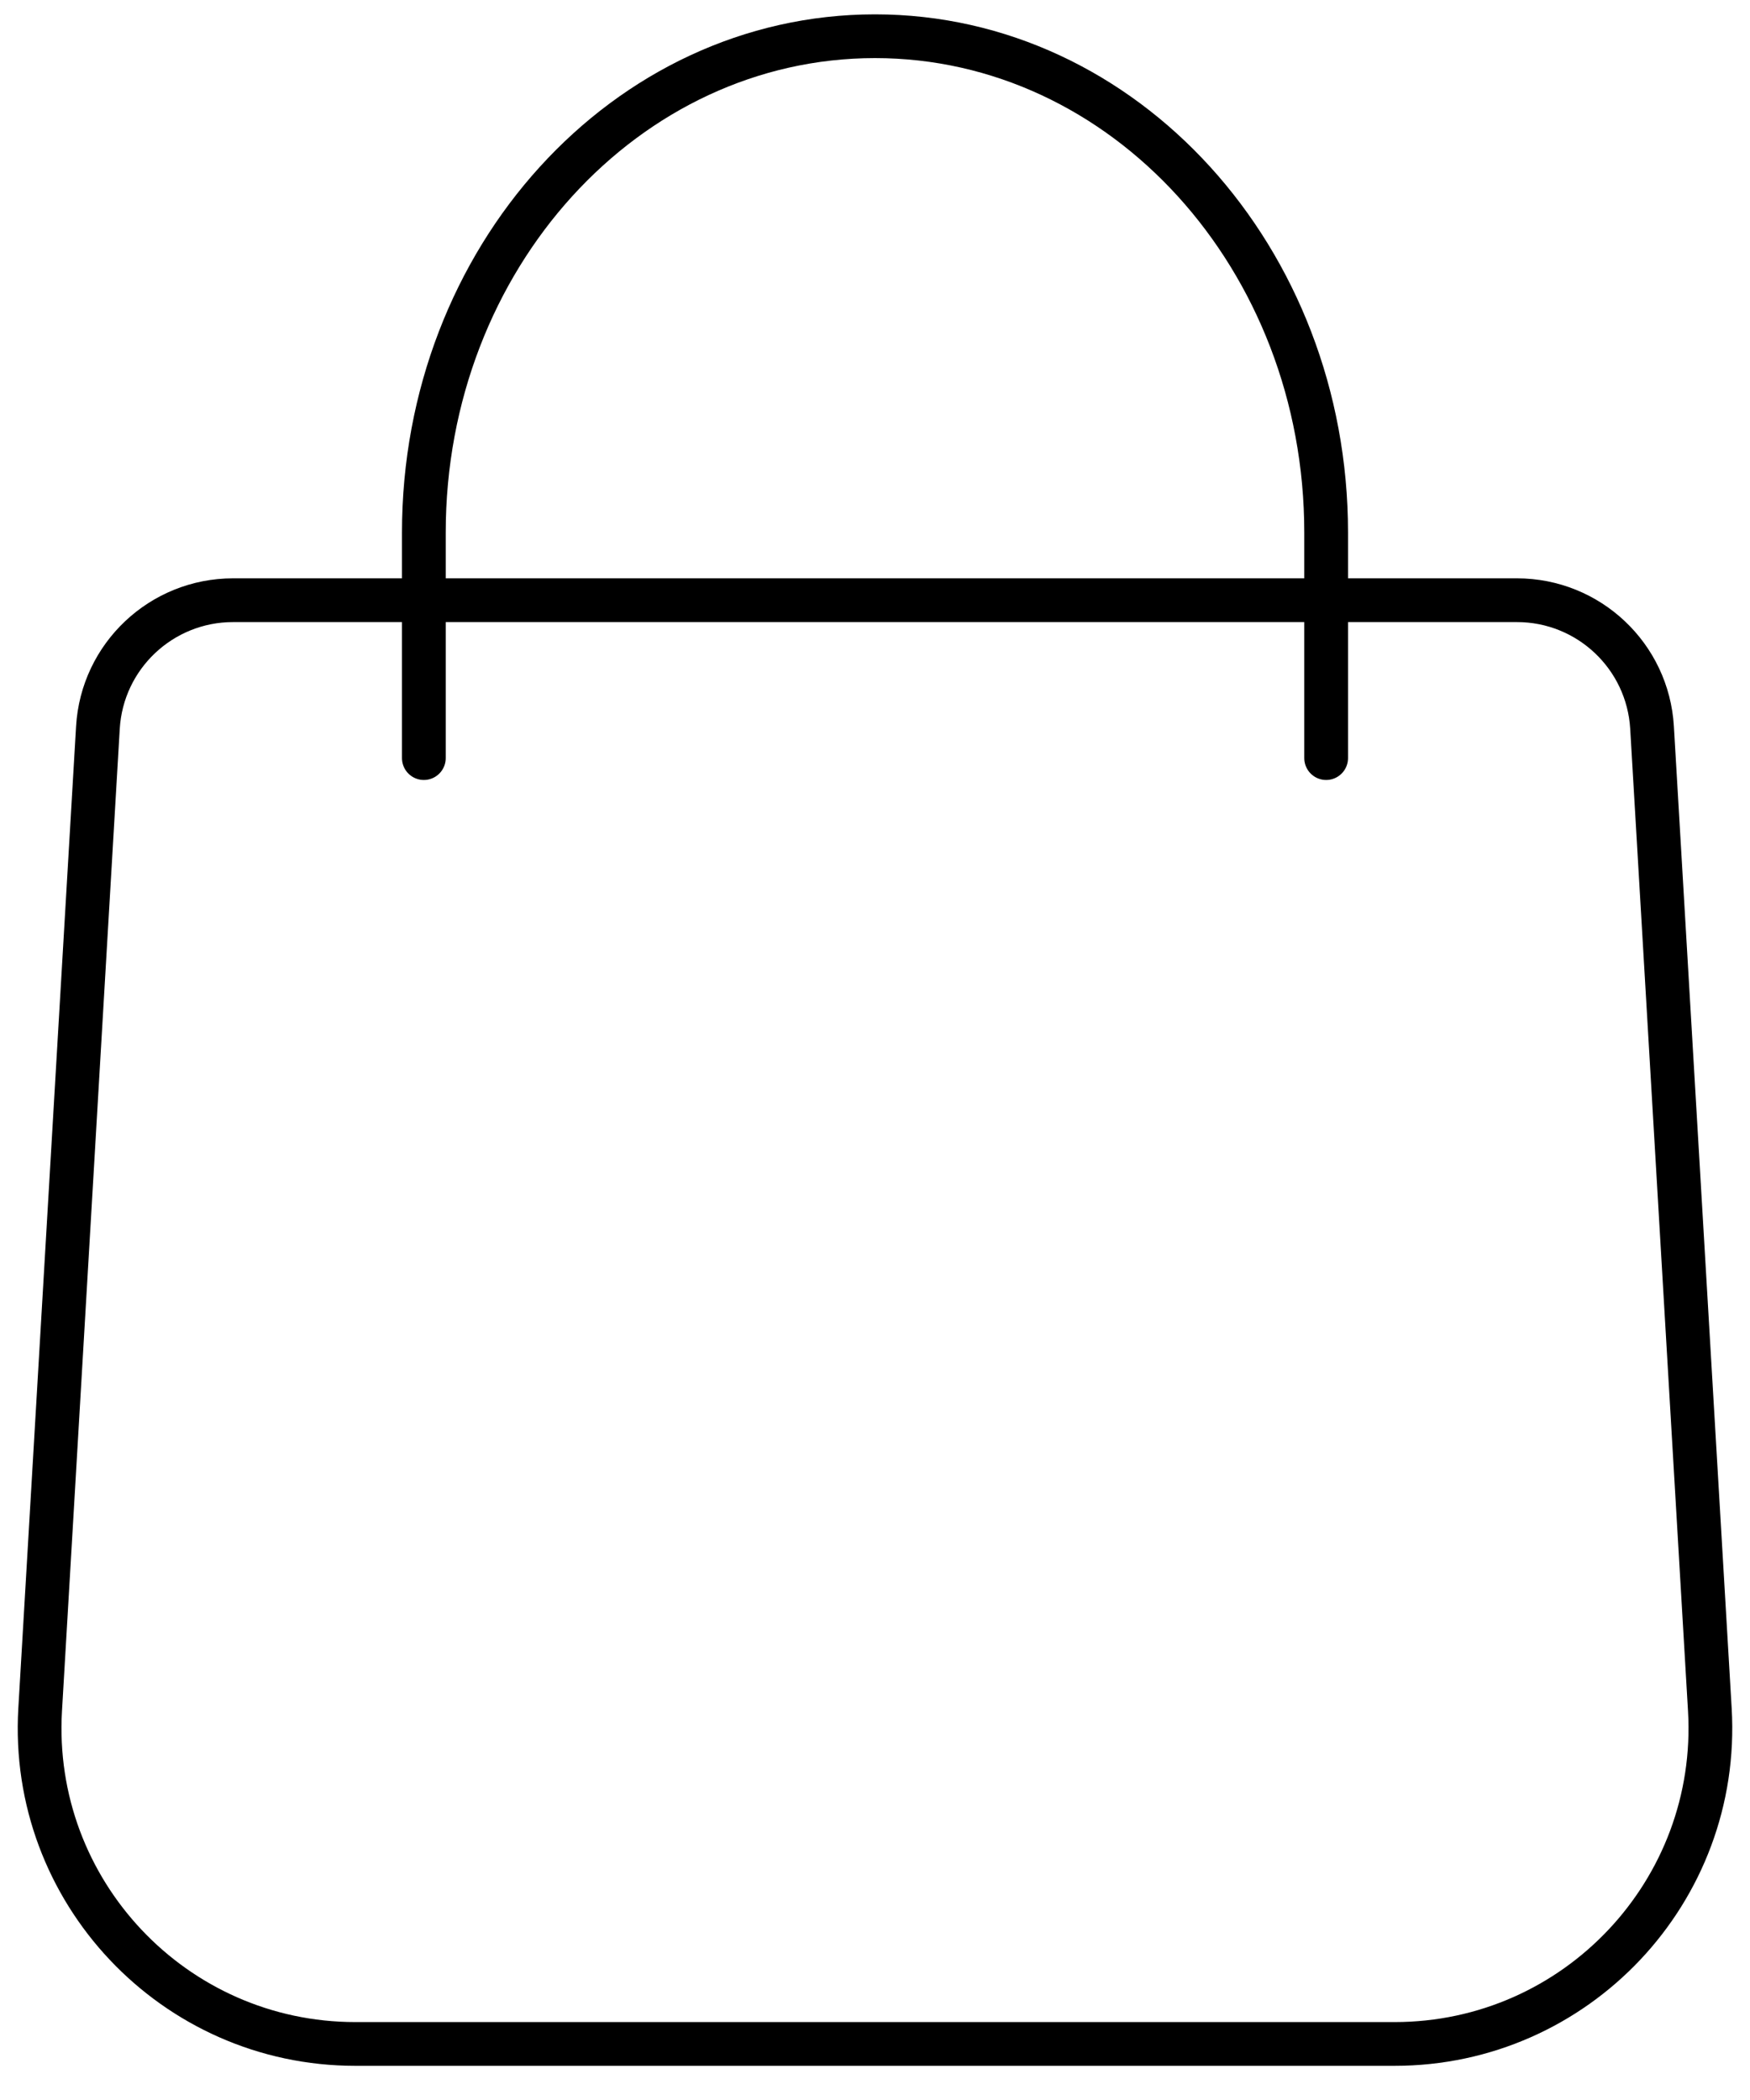 <svg width="40" height="48" viewBox="0 0 40 48" fill="none" xmlns="http://www.w3.org/2000/svg">
<path d="M9.688 17.328V12.172C9.688 5.907 14.305 0.828 20 0.828C25.695 0.828 30.312 5.907 30.312 12.172V17.328" stroke="black" stroke-linecap="round"/>
<path d="M2.238 16.631C2.334 14.996 3.689 13.719 5.327 13.719H34.673C36.311 13.719 37.665 14.996 37.761 16.631L39.082 39.076C39.325 43.222 36.029 46.719 31.875 46.719H8.124C3.971 46.719 0.674 43.222 0.918 39.076L2.238 16.631Z" stroke="black"/>
</svg>
